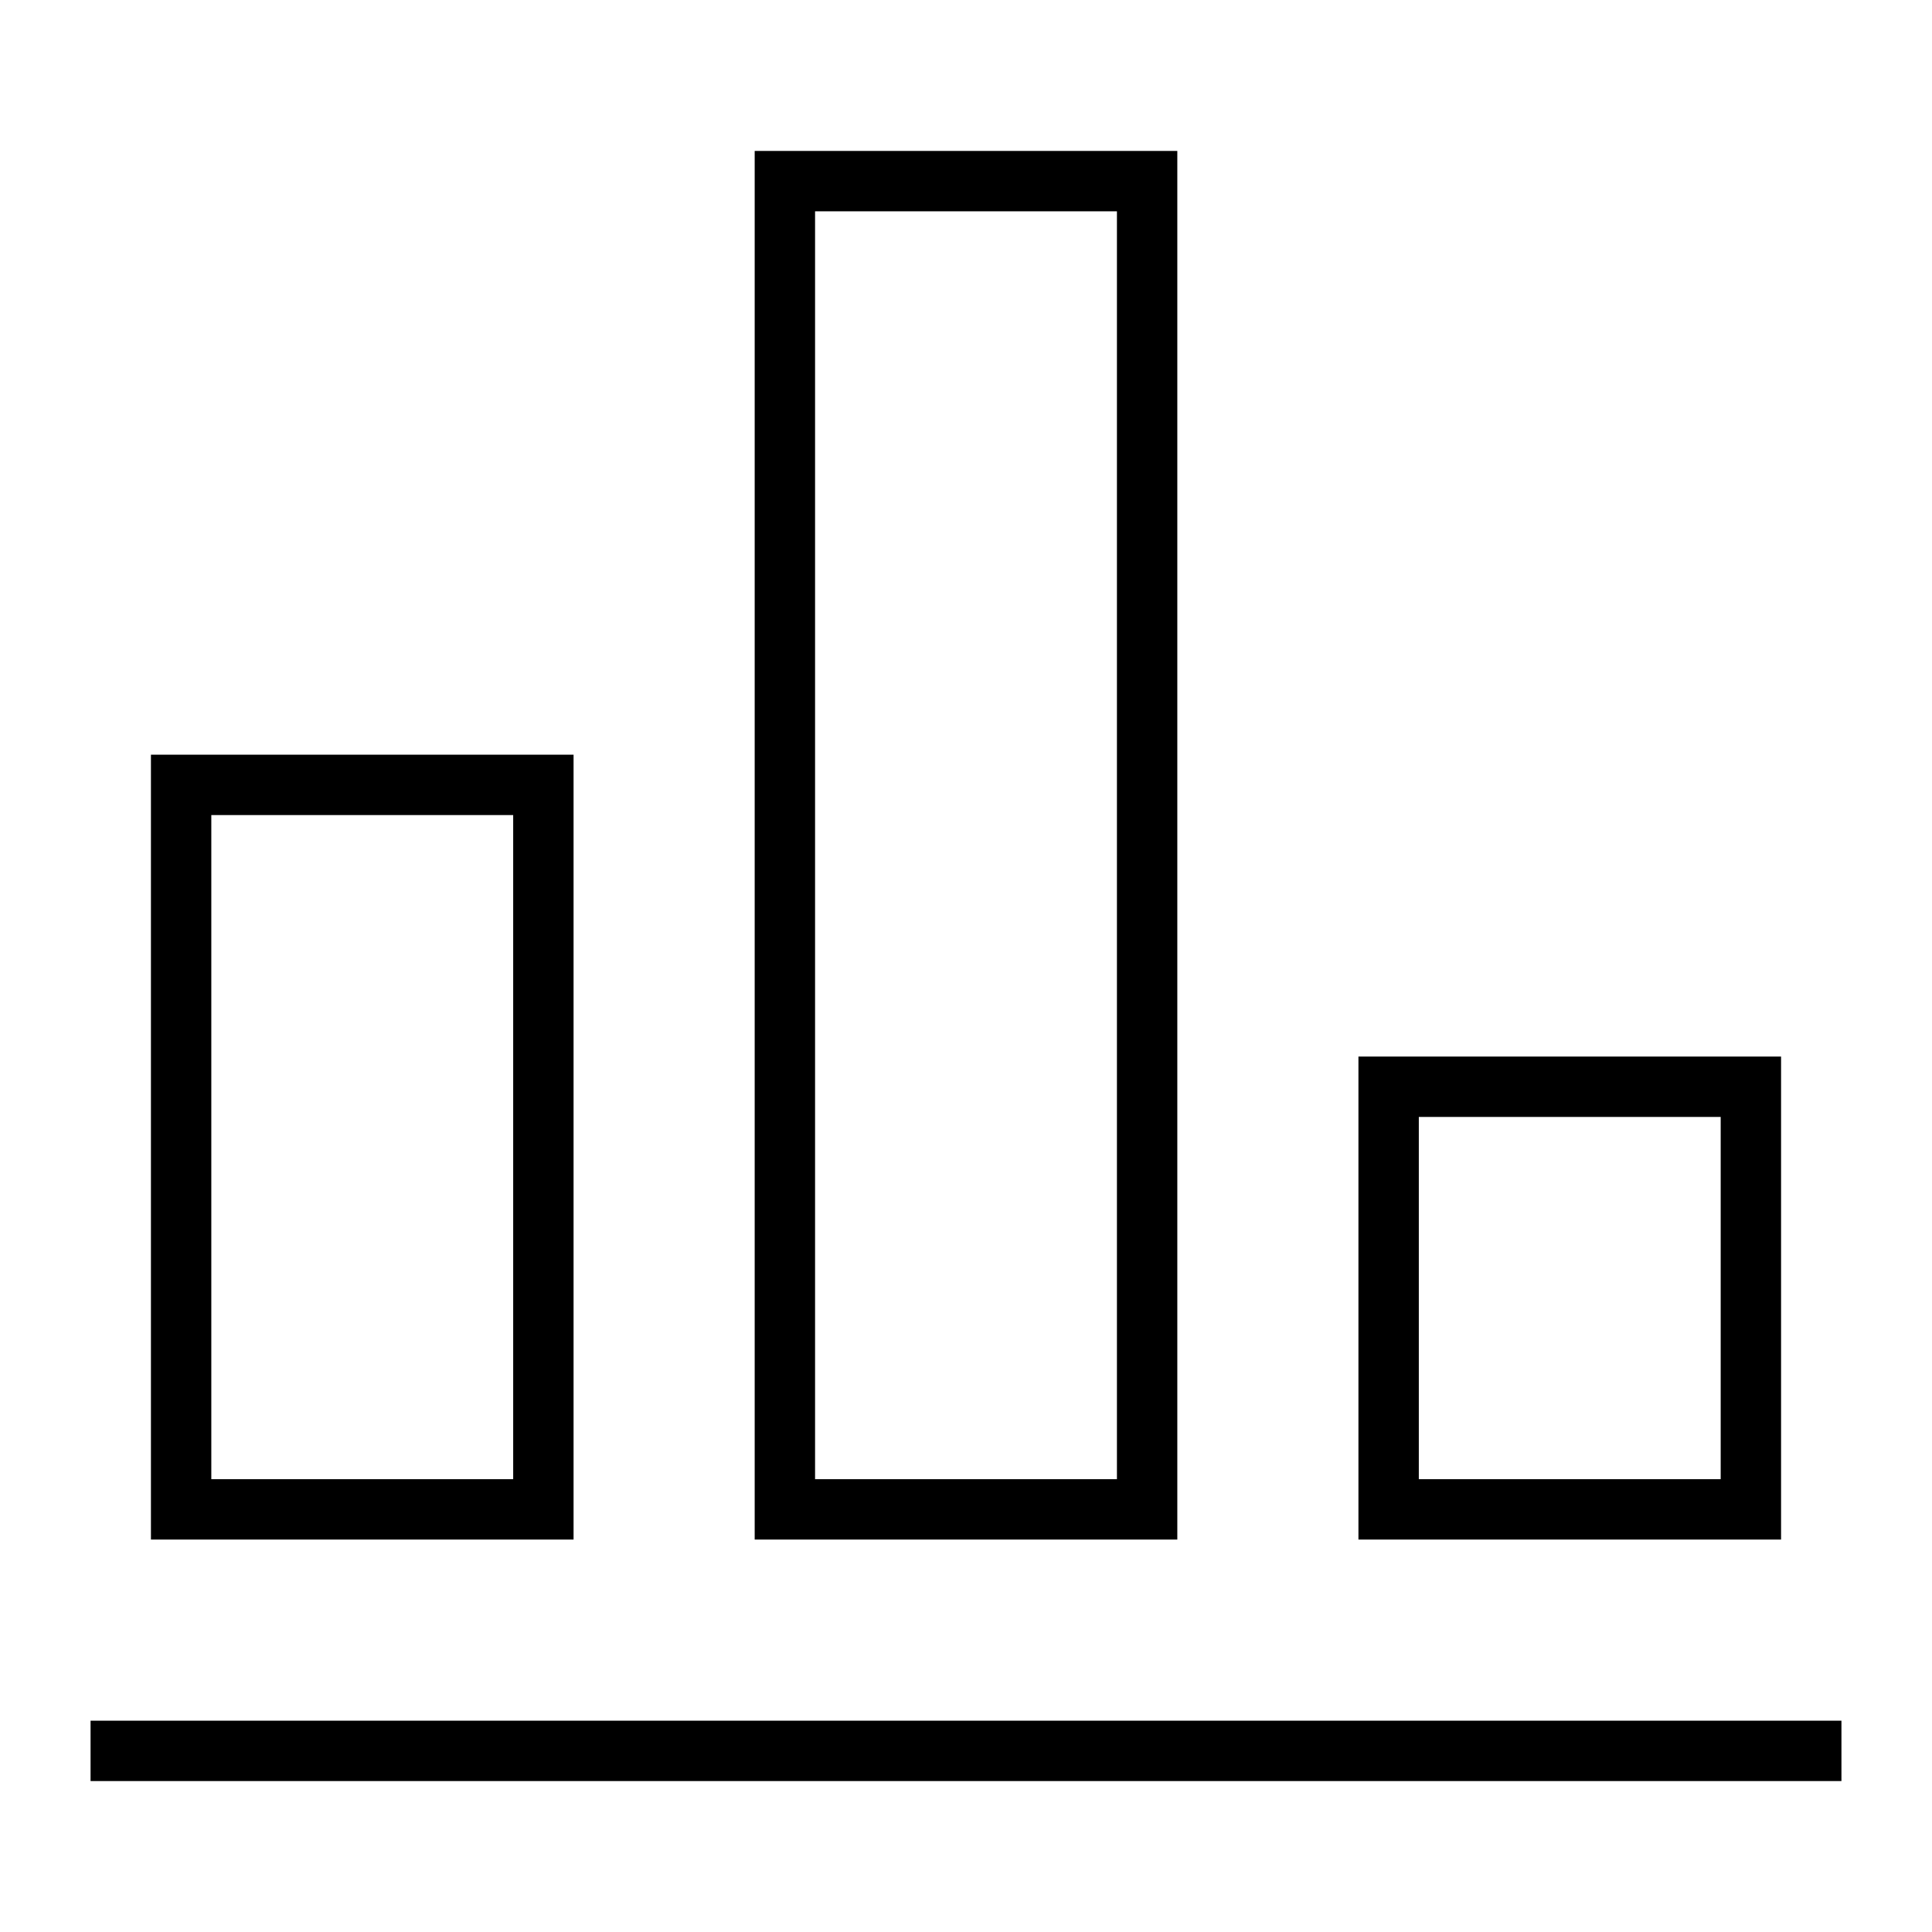 <?xml version="1.0" encoding="UTF-8"?> <svg xmlns="http://www.w3.org/2000/svg" width="64" height="64" viewBox="0 0 64 64" fill="none"><path d="M4 58H60" stroke="black" stroke-width="2" stroke-miterlimit="10" stroke-linecap="square"></path><path d="M18 26H6V50H18V26Z" stroke="black" stroke-width="2" stroke-miterlimit="10" stroke-linecap="square"></path><path d="M38 6H26V50H38V6Z" stroke="black" stroke-width="2" stroke-miterlimit="10" stroke-linecap="square"></path><path d="M58 36H46V50H58V36Z" stroke="black" stroke-width="2" stroke-miterlimit="10" stroke-linecap="square"></path></svg> 